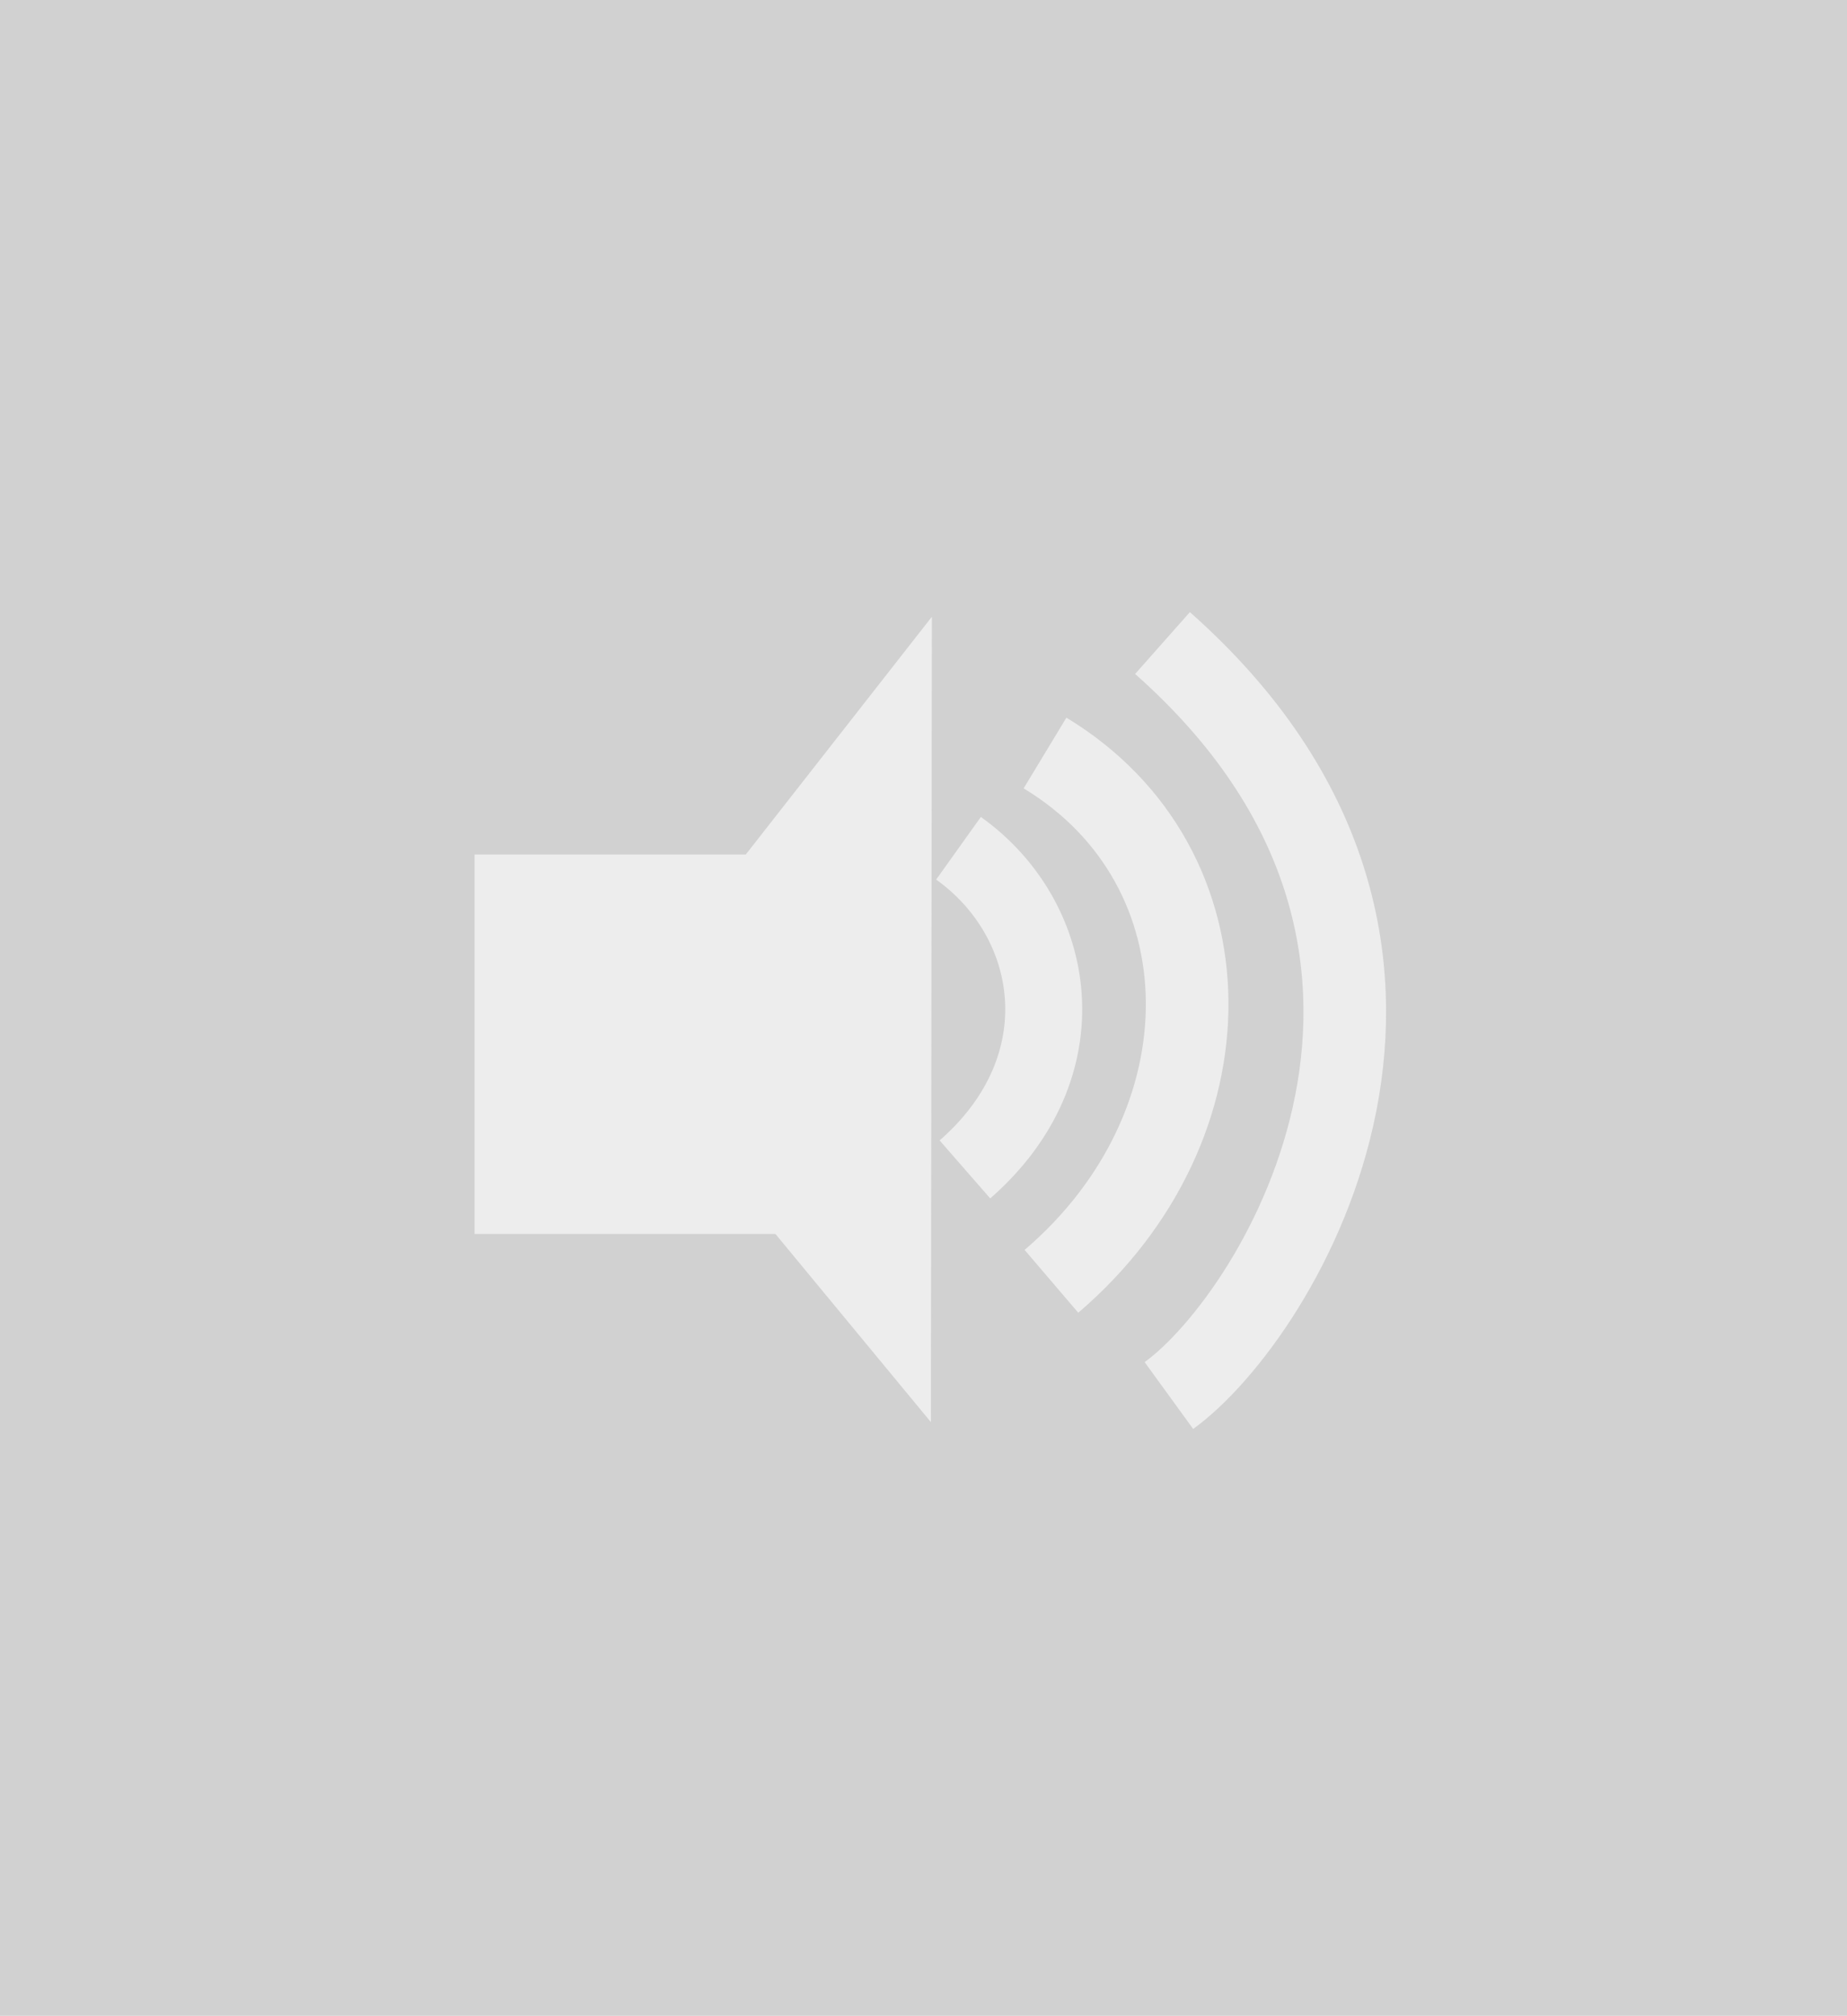 <?xml version="1.0" encoding="UTF-8" standalone="no"?>
<svg
   xmlns:dc="http://purl.org/dc/elements/1.1/"
   xmlns:cc="http://creativecommons.org/ns#"
   xmlns:rdf="http://www.w3.org/1999/02/22-rdf-syntax-ns#"
   xmlns:svg="http://www.w3.org/2000/svg"
   xmlns="http://www.w3.org/2000/svg"
   xmlns:sodipodi="http://sodipodi.sourceforge.net/DTD/sodipodi-0.dtd"
   xmlns:inkscape="http://www.inkscape.org/namespaces/inkscape"
   version="1.1"
   id="svg25684"
   viewBox="0 0 153 167"
   height="47.131mm"
   width="43.18mm"
   sodipodi:docname="audio.svg"
   inkscape:version="0.92.2 (unknown)">
  <sodipodi:namedview
     pagecolor="#ffffff"
     bordercolor="#666666"
     borderopacity="1"
     objecttolerance="10"
     gridtolerance="10"
     guidetolerance="10"
     inkscape:pageopacity="0"
     inkscape:pageshadow="2"
     inkscape:window-width="1920"
     inkscape:window-height="1056"
     id="namedview9"
     showgrid="false"
     inkscape:zoom="3.7472425"
     inkscape:cx="95.765065"
     inkscape:cy="100.03054"
     inkscape:window-x="1360"
     inkscape:window-y="24"
     inkscape:window-maximized="1"
     inkscape:current-layer="svg25684" />
  <defs
     id="defs25686" />
  <rect
     style="fill:#d1d1d1"
     x="-1.7712402e-08"
     y="3.5156245e-07"
     width="153"
     height="167"
     id="rect11825" />
  <path
     style="opacity:0;fill:#ededed;fill-opacity:1;stroke-width:0.25"
     d="M 102.191,91.385 C 95.71,90.491 90.402,87.205 86.842,81.882 84.258,78.019 83.171,74.075 83.357,69.227 l 0.109,-2.839 -0.722,-0.299 c -0.397,-0.164 -1.211,-0.788 -1.809,-1.386 -3.089,-3.089 -2.152,-8.002 1.874,-9.825 1.226,-0.555 3.074,-0.671 4.152,-0.261 1.059,0.403 1.147,-0.015 0.342,-1.612 -0.817,-1.621 -0.947,-3.024 -0.437,-4.748 0.406,-1.374 2.479,-3.447 3.853,-3.853 2.452,-0.724 5.013,0.014 6.639,1.913 0.487,0.569 0.959,1.035 1.049,1.035 0.09,0 0.164,-0.374 0.164,-0.83 0,-4.707 4.89,-7.789 9.001,-5.674 1.878,0.967 3.243,3.197 3.253,5.315 0.007,1.437 0.397,1.543 1.186,0.325 0.305,-0.472 1.094,-1.174 1.751,-1.561 1.027,-0.603 1.464,-0.703 3.092,-0.703 1.674,0 2.04,0.089 3.121,0.757 3.083,1.906 3.8,6.108 1.566,9.176 -0.45,0.618 -0.132,0.773 0.962,0.469 3.937,-1.093 7.819,1.692 7.836,5.623 0.004,0.966 -0.162,1.527 -0.703,2.377 -0.669,1.05 -2.017,2.417 -3.199,3.244 -0.493,0.345 -0.514,0.485 -0.297,1.997 0.512,3.569 -0.331,7.95 -2.288,11.883 -2.07,4.161 -5.199,7.289 -9.395,9.391 -1.376,0.689 -3.346,1.463 -4.378,1.719 -2.287,0.568 -5.853,0.805 -7.888,0.524 z"
     id="path4544"
     inkscape:connector-curvature="0" />
  <path
     style="opacity:0;fill:#ededed;fill-opacity:1;stroke-width:0.25"
     d="M 102.191,91.385 C 95.71,90.491 90.402,87.205 86.842,81.882 84.258,78.019 83.171,74.075 83.357,69.227 l 0.109,-2.839 -0.722,-0.299 c -0.397,-0.164 -1.211,-0.788 -1.809,-1.386 -3.089,-3.089 -2.152,-8.002 1.874,-9.825 1.226,-0.555 3.074,-0.671 4.152,-0.261 1.059,0.403 1.147,-0.015 0.342,-1.612 -0.817,-1.621 -0.947,-3.024 -0.437,-4.748 0.406,-1.374 2.479,-3.447 3.853,-3.853 2.452,-0.724 5.013,0.014 6.639,1.913 0.487,0.569 0.959,1.035 1.049,1.035 0.09,0 0.164,-0.374 0.164,-0.83 0,-4.707 4.89,-7.789 9.001,-5.674 1.878,0.967 3.243,3.197 3.253,5.315 0.007,1.437 0.397,1.543 1.186,0.325 0.305,-0.472 1.094,-1.174 1.751,-1.561 1.027,-0.603 1.464,-0.703 3.092,-0.703 1.674,0 2.04,0.089 3.121,0.757 3.083,1.906 3.8,6.108 1.566,9.176 -0.45,0.618 -0.132,0.773 0.962,0.469 3.937,-1.093 7.819,1.692 7.836,5.623 0.004,0.966 -0.162,1.527 -0.703,2.377 -0.669,1.05 -2.017,2.417 -3.199,3.244 -0.493,0.345 -0.514,0.485 -0.297,1.997 0.512,3.569 -0.331,7.95 -2.288,11.883 -2.07,4.161 -5.199,7.289 -9.395,9.391 -1.376,0.689 -3.346,1.463 -4.378,1.719 -2.287,0.568 -5.853,0.805 -7.888,0.524 z"
     id="path4546"
     inkscape:connector-curvature="0" />
  <path
     style="opacity:0;fill:#ededed;fill-opacity:1;stroke-width:0.25"
     d="M 102.191,91.385 C 95.71,90.491 90.402,87.205 86.842,81.882 84.258,78.019 83.171,74.075 83.357,69.227 l 0.109,-2.839 -0.722,-0.299 c -0.397,-0.164 -1.211,-0.788 -1.809,-1.386 -3.089,-3.089 -2.152,-8.002 1.874,-9.825 1.226,-0.555 3.074,-0.671 4.152,-0.261 1.059,0.403 1.147,-0.015 0.342,-1.612 -0.817,-1.621 -0.947,-3.024 -0.437,-4.748 0.406,-1.374 2.479,-3.447 3.853,-3.853 2.452,-0.724 5.013,0.014 6.639,1.913 0.487,0.569 0.959,1.035 1.049,1.035 0.09,0 0.164,-0.374 0.164,-0.83 0,-4.707 4.89,-7.789 9.001,-5.674 1.878,0.967 3.243,3.197 3.253,5.315 0.007,1.437 0.397,1.543 1.186,0.325 0.305,-0.472 1.094,-1.174 1.751,-1.561 1.027,-0.603 1.464,-0.703 3.092,-0.703 1.674,0 2.04,0.089 3.121,0.757 3.083,1.906 3.8,6.108 1.566,9.176 -0.45,0.618 -0.132,0.773 0.962,0.469 3.937,-1.093 7.819,1.692 7.836,5.623 0.004,0.966 -0.162,1.527 -0.703,2.377 -0.669,1.05 -2.017,2.417 -3.199,3.244 -0.493,0.345 -0.514,0.485 -0.297,1.997 0.512,3.569 -0.331,7.95 -2.288,11.883 -2.07,4.161 -5.199,7.289 -9.395,9.391 -1.376,0.689 -3.346,1.463 -4.378,1.719 -2.287,0.568 -5.853,0.805 -7.888,0.524 z"
     id="path4548"
     inkscape:connector-curvature="0" />
  <path
     style="opacity:0;fill:#ededed;fill-opacity:1;stroke-width:0.25"
     d="M 102.191,91.385 C 95.71,90.491 90.402,87.205 86.842,81.882 84.258,78.019 83.171,74.075 83.357,69.227 l 0.109,-2.839 -0.722,-0.299 c -0.397,-0.164 -1.211,-0.788 -1.809,-1.386 -3.089,-3.089 -2.152,-8.002 1.874,-9.825 1.226,-0.555 3.074,-0.671 4.152,-0.261 1.059,0.403 1.147,-0.015 0.342,-1.612 -0.817,-1.621 -0.947,-3.024 -0.437,-4.748 0.406,-1.374 2.479,-3.447 3.853,-3.853 2.452,-0.724 5.013,0.014 6.639,1.913 0.487,0.569 0.959,1.035 1.049,1.035 0.09,0 0.164,-0.374 0.164,-0.83 0,-4.707 4.89,-7.789 9.001,-5.674 1.878,0.967 3.243,3.197 3.253,5.315 0.007,1.437 0.397,1.543 1.186,0.325 0.305,-0.472 1.094,-1.174 1.751,-1.561 1.027,-0.603 1.464,-0.703 3.092,-0.703 1.674,0 2.04,0.089 3.121,0.757 3.083,1.906 3.8,6.108 1.566,9.176 -0.45,0.618 -0.132,0.773 0.962,0.469 3.937,-1.093 7.819,1.692 7.836,5.623 0.004,0.966 -0.162,1.527 -0.703,2.377 -0.669,1.05 -2.017,2.417 -3.199,3.244 -0.493,0.345 -0.514,0.485 -0.297,1.997 0.512,3.569 -0.331,7.95 -2.288,11.883 -2.07,4.161 -5.199,7.289 -9.395,9.391 -1.376,0.689 -3.346,1.463 -4.378,1.719 -2.287,0.568 -5.853,0.805 -7.888,0.524 z"
     id="path4550"
     inkscape:connector-curvature="0" />
  <path
     style="opacity:0;fill:#ededed;fill-opacity:1;stroke-width:0.25"
     d="M 102.191,91.385 C 95.71,90.491 90.402,87.205 86.842,81.882 84.258,78.019 83.171,74.075 83.357,69.227 l 0.109,-2.839 -0.722,-0.299 c -0.397,-0.164 -1.211,-0.788 -1.809,-1.386 -3.089,-3.089 -2.152,-8.002 1.874,-9.825 1.226,-0.555 3.074,-0.671 4.152,-0.261 1.059,0.403 1.147,-0.015 0.342,-1.612 -0.817,-1.621 -0.947,-3.024 -0.437,-4.748 0.406,-1.374 2.479,-3.447 3.853,-3.853 2.452,-0.724 5.013,0.014 6.639,1.913 0.487,0.569 0.959,1.035 1.049,1.035 0.09,0 0.164,-0.374 0.164,-0.83 0,-4.707 4.89,-7.789 9.001,-5.674 1.878,0.967 3.243,3.197 3.253,5.315 0.007,1.437 0.397,1.543 1.186,0.325 0.305,-0.472 1.094,-1.174 1.751,-1.561 1.027,-0.603 1.464,-0.703 3.092,-0.703 1.674,0 2.04,0.089 3.121,0.757 3.083,1.906 3.8,6.108 1.566,9.176 -0.45,0.618 -0.132,0.773 0.962,0.469 3.937,-1.093 7.819,1.692 7.836,5.623 0.004,0.966 -0.162,1.527 -0.703,2.377 -0.669,1.05 -2.017,2.417 -3.199,3.244 -0.493,0.345 -0.514,0.485 -0.297,1.997 0.512,3.569 -0.331,7.95 -2.288,11.883 -2.07,4.161 -5.199,7.289 -9.395,9.391 -1.376,0.689 -3.346,1.463 -4.378,1.719 -2.287,0.568 -5.853,0.805 -7.888,0.524 z"
     id="path4552"
     inkscape:connector-curvature="0" />
  <path
     style="opacity:0;fill:#ededed;fill-opacity:1;stroke-width:0.267"
     d="M 0.021,89.071 V 0.072 H 17.914 c 14.803,0 17.856,0.061 17.68,0.354 -0.117,0.195 -2.431,2.777 -5.142,5.738 l -4.929,5.383 h -9.819 -9.819 l 0.07,11.275 0.07,11.275 9.502,0.07 9.502,0.07 6.548,7.987 c 3.601,4.393 6.621,7.914 6.71,7.825 0.089,-0.089 0.162,-11.371 0.162,-25.07 V 0.072 h 62.312 62.312 V 89.071 178.07 H 81.548 0.021 Z M 116.205,138.908 c -0.455,-1.871 -2.722,-7.493 -4.394,-10.896 -6.358,-12.947 -15.344,-21.52 -25.727,-24.548 -3.246,-0.946 -8.531,-1.183 -11.959,-0.536 -13.393,2.528 -25.282,15.178 -31.683,33.712 l -1.037,3.002 H 78.895 116.384 Z M 84.736,96.163 C 95.313,93.375 102.539,83.461 101.88,72.64 l -0.162,-2.654 2.096,-2.066 c 2.458,-2.423 2.878,-3.412 2.397,-5.653 -0.626,-2.921 -3.357,-5.086 -6.414,-5.086 -0.845,0 -1.832,0.112 -2.193,0.25 -0.955,0.363 -1.033,0.088 -0.292,-1.032 1.057,-1.596 1.352,-3.576 0.81,-5.433 -0.861,-2.953 -3.224,-4.726 -6.3,-4.726 -2.125,0 -3.613,0.676 -5.029,2.285 -0.568,0.645 -1.109,1.095 -1.204,1.001 -0.095,-0.095 -0.174,-0.722 -0.178,-1.395 -0.021,-4.449 -5.067,-7.478 -9.201,-5.524 -2.349,1.11 -3.852,3.381 -3.864,5.835 -0.003,0.697 -0.126,1.268 -0.273,1.268 -0.147,0 -0.267,-0.106 -0.267,-0.235 0,-0.519 -2.237,-2.428 -3.339,-2.849 -1.788,-0.683 -4.262,-0.445 -5.899,0.567 -3.007,1.859 -4.014,6.215 -2.092,9.047 0.772,1.138 0.663,1.567 -0.305,1.199 -1.1,-0.418 -3.609,-0.291 -4.777,0.243 -1.397,0.638 -3.221,2.646 -3.581,3.943 -0.459,1.652 -0.339,3.311 0.345,4.78 0.655,1.407 2.514,3.23 3.56,3.493 0.509,0.128 0.574,0.264 0.407,0.857 -0.109,0.388 -0.18,2.026 -0.157,3.641 0.155,11.215 8.558,20.631 19.974,22.382 1.801,0.276 6.721,-0.066 8.792,-0.612 z"
     id="path4554"
     inkscape:connector-curvature="0"
     transform="scale(0.938)" />
  <path
     style="opacity:0;fill:#ededed;fill-opacity:1;stroke-width:0.267"
     d="M 0.021,89.071 V 0.072 H 17.914 c 14.803,0 17.856,0.061 17.68,0.354 -0.117,0.195 -2.431,2.777 -5.142,5.738 l -4.929,5.383 h -9.819 -9.819 l 0.07,11.275 0.07,11.275 9.502,0.07 9.502,0.07 6.548,7.987 c 3.601,4.393 6.621,7.914 6.71,7.825 0.089,-0.089 0.162,-11.371 0.162,-25.07 V 0.072 h 62.312 62.312 V 89.071 178.07 H 81.548 0.021 Z M 116.205,138.908 c -0.455,-1.871 -2.722,-7.493 -4.394,-10.896 -6.358,-12.947 -15.344,-21.52 -25.727,-24.548 -3.246,-0.946 -8.531,-1.183 -11.959,-0.536 -13.393,2.528 -25.282,15.178 -31.683,33.712 l -1.037,3.002 H 78.895 116.384 Z M 84.736,96.163 C 95.313,93.375 102.539,83.461 101.88,72.64 l -0.162,-2.654 2.096,-2.066 c 2.458,-2.423 2.878,-3.412 2.397,-5.653 -0.626,-2.921 -3.357,-5.086 -6.414,-5.086 -0.845,0 -1.832,0.112 -2.193,0.25 -0.955,0.363 -1.033,0.088 -0.292,-1.032 1.057,-1.596 1.352,-3.576 0.81,-5.433 -0.861,-2.953 -3.224,-4.726 -6.3,-4.726 -2.125,0 -3.613,0.676 -5.029,2.285 -0.568,0.645 -1.109,1.095 -1.204,1.001 -0.095,-0.095 -0.174,-0.722 -0.178,-1.395 -0.021,-4.449 -5.067,-7.478 -9.201,-5.524 -2.349,1.11 -3.852,3.381 -3.864,5.835 -0.003,0.697 -0.126,1.268 -0.273,1.268 -0.147,0 -0.267,-0.106 -0.267,-0.235 0,-0.519 -2.237,-2.428 -3.339,-2.849 -1.788,-0.683 -4.262,-0.445 -5.899,0.567 -3.007,1.859 -4.014,6.215 -2.092,9.047 0.772,1.138 0.663,1.567 -0.305,1.199 -1.1,-0.418 -3.609,-0.291 -4.777,0.243 -1.397,0.638 -3.221,2.646 -3.581,3.943 -0.459,1.652 -0.339,3.311 0.345,4.78 0.655,1.407 2.514,3.23 3.56,3.493 0.509,0.128 0.574,0.264 0.407,0.857 -0.109,0.388 -0.18,2.026 -0.157,3.641 0.155,11.215 8.558,20.631 19.974,22.382 1.801,0.276 6.721,-0.066 8.792,-0.612 z"
     id="path4556"
     inkscape:connector-curvature="0"
     transform="scale(0.938)" />
  <path
     style="opacity:0;fill:#ededed;fill-opacity:1;stroke-width:0.267"
     d="M 0.021,89.071 V 0.072 H 17.914 c 14.803,0 17.856,0.061 17.68,0.354 -0.117,0.195 -2.431,2.777 -5.142,5.738 l -4.929,5.383 h -9.819 -9.819 l 0.07,11.275 0.07,11.275 9.502,0.07 9.502,0.07 6.548,7.987 c 3.601,4.393 6.621,7.914 6.71,7.825 0.089,-0.089 0.162,-11.371 0.162,-25.07 V 0.072 h 62.312 62.312 V 89.071 178.07 H 81.548 0.021 Z M 116.205,138.908 c -0.455,-1.871 -2.722,-7.493 -4.394,-10.896 -6.358,-12.947 -15.344,-21.52 -25.727,-24.548 -3.246,-0.946 -8.531,-1.183 -11.959,-0.536 -13.393,2.528 -25.282,15.178 -31.683,33.712 l -1.037,3.002 H 78.895 116.384 Z M 84.736,96.163 C 95.313,93.375 102.539,83.461 101.88,72.64 l -0.162,-2.654 2.096,-2.066 c 2.458,-2.423 2.878,-3.412 2.397,-5.653 -0.626,-2.921 -3.357,-5.086 -6.414,-5.086 -0.845,0 -1.832,0.112 -2.193,0.25 -0.955,0.363 -1.033,0.088 -0.292,-1.032 1.057,-1.596 1.352,-3.576 0.81,-5.433 -0.861,-2.953 -3.224,-4.726 -6.3,-4.726 -2.125,0 -3.613,0.676 -5.029,2.285 -0.568,0.645 -1.109,1.095 -1.204,1.001 -0.095,-0.095 -0.174,-0.722 -0.178,-1.395 -0.021,-4.449 -5.067,-7.478 -9.201,-5.524 -2.349,1.11 -3.852,3.381 -3.864,5.835 -0.003,0.697 -0.126,1.268 -0.273,1.268 -0.147,0 -0.267,-0.106 -0.267,-0.235 0,-0.519 -2.237,-2.428 -3.339,-2.849 -1.788,-0.683 -4.262,-0.445 -5.899,0.567 -3.007,1.859 -4.014,6.215 -2.092,9.047 0.772,1.138 0.663,1.567 -0.305,1.199 -1.1,-0.418 -3.609,-0.291 -4.777,0.243 -1.397,0.638 -3.221,2.646 -3.581,3.943 -0.459,1.652 -0.339,3.311 0.345,4.78 0.655,1.407 2.514,3.23 3.56,3.493 0.509,0.128 0.574,0.264 0.407,0.857 -0.109,0.388 -0.18,2.026 -0.157,3.641 0.155,11.215 8.558,20.631 19.974,22.382 1.801,0.276 6.721,-0.066 8.792,-0.612 z"
     id="path4560"
     inkscape:connector-curvature="0"
     transform="scale(0.938)" />
  <path
     style="opacity:0;fill:#ededed;fill-opacity:1;stroke-width:0.267"
     d="M 0.021,89.071 V 0.072 H 17.914 c 14.803,0 17.856,0.061 17.68,0.354 -0.117,0.195 -2.431,2.777 -5.142,5.738 l -4.929,5.383 h -9.819 -9.819 l 0.07,11.275 0.07,11.275 9.502,0.07 9.502,0.07 6.548,7.987 c 3.601,4.393 6.621,7.914 6.71,7.825 0.089,-0.089 0.162,-11.371 0.162,-25.07 V 0.072 h 62.312 62.312 V 89.071 178.07 H 81.548 0.021 Z M 116.205,138.908 c -0.455,-1.871 -2.722,-7.493 -4.394,-10.896 -6.358,-12.947 -15.344,-21.52 -25.727,-24.548 -3.246,-0.946 -8.531,-1.183 -11.959,-0.536 -13.393,2.528 -25.282,15.178 -31.683,33.712 l -1.037,3.002 H 78.895 116.384 Z M 84.736,96.163 C 95.313,93.375 102.539,83.461 101.88,72.64 l -0.162,-2.654 2.096,-2.066 c 2.458,-2.423 2.878,-3.412 2.397,-5.653 -0.626,-2.921 -3.357,-5.086 -6.414,-5.086 -0.845,0 -1.832,0.112 -2.193,0.25 -0.955,0.363 -1.033,0.088 -0.292,-1.032 1.057,-1.596 1.352,-3.576 0.81,-5.433 -0.861,-2.953 -3.224,-4.726 -6.3,-4.726 -2.125,0 -3.613,0.676 -5.029,2.285 -0.568,0.645 -1.109,1.095 -1.204,1.001 -0.095,-0.095 -0.174,-0.722 -0.178,-1.395 -0.021,-4.449 -5.067,-7.478 -9.201,-5.524 -2.349,1.11 -3.852,3.381 -3.864,5.835 -0.003,0.697 -0.126,1.268 -0.273,1.268 -0.147,0 -0.267,-0.106 -0.267,-0.235 0,-0.519 -2.237,-2.428 -3.339,-2.849 -1.788,-0.683 -4.262,-0.445 -5.899,0.567 -3.007,1.859 -4.014,6.215 -2.092,9.047 0.772,1.138 0.663,1.567 -0.305,1.199 -1.1,-0.418 -3.609,-0.291 -4.777,0.243 -1.397,0.638 -3.221,2.646 -3.581,3.943 -0.459,1.652 -0.339,3.311 0.345,4.78 0.655,1.407 2.514,3.23 3.56,3.493 0.509,0.128 0.574,0.264 0.407,0.857 -0.109,0.388 -0.18,2.026 -0.157,3.641 0.155,11.215 8.558,20.631 19.974,22.382 1.801,0.276 6.721,-0.066 8.792,-0.612 z"
     id="path4566"
     inkscape:connector-curvature="0"
     transform="scale(0.938)" />
  <path
     style="opacity:0;fill:#ededed;fill-opacity:1;stroke-width:0.25"
     d="M 102.191,91.385 C 95.71,90.491 90.402,87.205 86.842,81.882 84.258,78.019 83.171,74.075 83.357,69.227 l 0.109,-2.839 -0.722,-0.299 c -0.397,-0.164 -1.211,-0.788 -1.809,-1.386 -3.089,-3.089 -2.152,-8.002 1.874,-9.825 1.226,-0.555 3.074,-0.671 4.152,-0.261 1.059,0.403 1.147,-0.015 0.342,-1.612 -0.817,-1.621 -0.947,-3.024 -0.437,-4.748 0.406,-1.374 2.479,-3.447 3.853,-3.853 2.452,-0.724 5.013,0.014 6.639,1.913 0.487,0.569 0.959,1.035 1.049,1.035 0.09,0 0.164,-0.374 0.164,-0.83 0,-4.707 4.89,-7.789 9.001,-5.674 1.878,0.967 3.243,3.197 3.253,5.315 0.007,1.437 0.397,1.543 1.186,0.325 0.305,-0.472 1.094,-1.174 1.751,-1.561 1.027,-0.603 1.464,-0.703 3.092,-0.703 1.674,0 2.04,0.089 3.121,0.757 3.083,1.906 3.8,6.108 1.566,9.176 -0.45,0.618 -0.132,0.773 0.962,0.469 3.937,-1.093 7.819,1.692 7.836,5.623 0.004,0.966 -0.162,1.527 -0.703,2.377 -0.669,1.05 -2.017,2.417 -3.199,3.244 -0.493,0.345 -0.514,0.485 -0.297,1.997 0.512,3.569 -0.331,7.95 -2.288,11.883 -2.07,4.161 -5.199,7.289 -9.395,9.391 -1.376,0.689 -3.346,1.463 -4.378,1.719 -2.287,0.568 -5.853,0.805 -7.888,0.524 z"
     id="path4576"
     inkscape:connector-curvature="0" />
  <g
     inkscape:groupmode="layer"
     id="layer1"
     inkscape:label="Layer 1"
     style="display:inline">
    <rect
       id="rect3703"
       width="27.323"
       height="31.44"
       x="39.311"
       y="70.79"
       style="fill:#ededed;fill-opacity:1;stroke-width:1.403" />
    <path
       style="fill:#ededed;fill-opacity:1;stroke:none;stroke-width:1.583px;stroke-linecap:butt;stroke-linejoin:miter;stroke-opacity:1"
       d="M 50.339,85.408 77.195,51.092 77.113,117.815 Z"
       id="path3727"
       inkscape:connector-curvature="0"
       sodipodi:nodetypes="cccc" />
    <path
       style="opacity:0;fill:#000000;stroke-width:0.47"
       d="M 76.382,113.463 66.624,101.573 V 84.883 68.193 l 9.758,-10.642 9.758,-10.642 0.123,19.607 c 0.067,10.784 0.067,28.434 0,39.221 l -0.123,19.614 z"
       id="path3729"
       inkscape:connector-curvature="0" />
    <path
       style="opacity:0;fill:#ededed;fill-opacity:1;stroke-width:0.47"
       d="m 77.111,117.848 -11.286,-13.842 -16.576,-0.006 -16.576,-0.006 V 84.478 64.963 l 17.047,-0.023 17.047,-0.023 10.933,-11.989 10.933,-11.989 v 45.399 c 0,24.97 -0.053,45.388 -0.118,45.375 -0.065,-0.013 -5.196,-6.253 -11.404,-13.866 z M 86.639,65.939 86.516,45.755 76.539,56.652 l -9.977,10.897 -0.017,17.298 -0.015,17.298 9.993,12.217 9.993,12.217 0.123,-20.227 c 0.067,-11.125 0.067,-29.31 0,-40.412 z"
       id="path4538"
       inkscape:connector-curvature="0" />
    <path
       style="opacity:0;fill:#ededed;fill-opacity:1;stroke-width:0.47"
       d="m 77.111,117.848 -11.286,-13.842 -16.576,-0.006 -16.576,-0.006 V 84.478 64.963 l 17.047,-0.023 17.047,-0.023 10.933,-11.989 10.933,-11.989 v 45.399 c 0,24.97 -0.053,45.388 -0.118,45.375 -0.065,-0.013 -5.196,-6.253 -11.404,-13.866 z M 86.639,65.939 86.516,45.755 76.539,56.652 l -9.977,10.897 -0.017,17.298 -0.015,17.298 9.993,12.217 9.993,12.217 0.123,-20.227 c 0.067,-11.125 0.067,-29.31 0,-40.412 z"
       id="path4540"
       inkscape:connector-curvature="0" />
    <path
       style="opacity:0;fill:#ededed;fill-opacity:1;stroke-width:0.47"
       d="M 76.523,113.638 67.001,102.016 V 84.902 67.789 l 9.706,-10.595 c 5.338,-5.827 9.729,-10.537 9.758,-10.466 0.028,0.071 -0.054,17.771 -0.184,39.331 L 86.046,125.261 Z"
       id="path4542"
       inkscape:connector-curvature="0" />
    <path
       style="opacity:0;fill:#ededed;fill-opacity:1;stroke-width:0.47"
       d="m 76.429,113.604 -9.758,-11.956 0.023,-16.815 0.023,-16.815 9.852,-10.709 9.852,-10.709 v 39.512 c 0,21.732 -0.053,39.498 -0.118,39.48 -0.065,-0.018 -4.509,-5.412 -9.875,-11.988 z"
       id="path4558"
       inkscape:connector-curvature="0" />
    <path
       style="opacity:0;fill:#ededed;fill-opacity:1;stroke-width:0.47"
       d="M 77.252,117.902 65.966,104.054 49.155,104.024 32.343,103.993 V 84.478 64.963 h 17.147 17.147 l 10.95,-11.981 10.95,-11.981 0.122,22.832 c 0.067,12.558 0.067,32.977 0,45.375 l -0.122,22.542 z m 9.528,-52.036 -0.123,-20.257 -8.935,9.771 c -4.914,5.374 -9.517,10.498 -10.228,11.387 l -1.293,1.616 0.004,16.512 c 0.004,14.922 0.082,16.628 0.823,17.723 0.451,0.666 5.052,6.358 10.225,12.649 l 9.405,11.438 0.123,-20.291 c 0.067,-11.16 0.067,-29.407 0,-40.548 z"
       id="path4562"
       inkscape:connector-curvature="0" />
    <path
       style="opacity:0;fill:#ededed;fill-opacity:1;stroke-width:0.47"
       d="m 76.429,113.604 -9.758,-11.956 0.023,-16.815 0.023,-16.815 9.852,-10.709 9.852,-10.709 v 39.512 c 0,21.732 -0.053,39.498 -0.118,39.48 -0.065,-0.018 -4.509,-5.412 -9.875,-11.988 z"
       id="path4564"
       inkscape:connector-curvature="0" />
    <path
       style="opacity:0;fill:#ededed;fill-opacity:1;stroke-width:0.47"
       d="M 77.252,117.902 65.966,104.054 49.155,104.024 32.343,103.993 V 84.478 64.963 h 17.147 17.147 l 10.95,-11.981 10.95,-11.981 0.122,22.832 c 0.067,12.558 0.067,32.977 0,45.375 l -0.122,22.542 z m 9.528,-52.036 -0.123,-20.257 -8.935,9.771 c -4.914,5.374 -9.517,10.498 -10.228,11.387 l -1.293,1.616 0.004,16.512 c 0.004,14.922 0.082,16.628 0.823,17.723 0.451,0.666 5.052,6.358 10.225,12.649 l 9.405,11.438 0.123,-20.291 c 0.067,-11.16 0.067,-29.407 0,-40.548 z"
       id="path4568"
       inkscape:connector-curvature="0" />
    <path
       style="opacity:0;fill:#ededed;fill-opacity:1;stroke-width:0.47"
       d="M 77.252,117.902 65.966,104.054 49.155,104.024 32.343,103.993 V 84.478 64.963 h 17.147 17.147 l 10.95,-11.981 10.95,-11.981 0.122,22.832 c 0.067,12.558 0.067,32.977 0,45.375 l -0.122,22.542 z m 9.528,-52.036 -0.123,-20.257 -8.935,9.771 c -4.914,5.374 -9.517,10.498 -10.228,11.387 l -1.293,1.616 0.004,16.512 c 0.004,14.922 0.082,16.628 0.823,17.723 0.451,0.666 5.052,6.358 10.225,12.649 l 9.405,11.438 0.123,-20.291 c 0.067,-11.16 0.067,-29.407 0,-40.548 z"
       id="path4570"
       inkscape:connector-curvature="0" />
    <path
       style="opacity:0;fill:#ededed;fill-opacity:1;stroke-width:0.47"
       d="m 76.429,113.604 -9.758,-11.956 0.023,-16.815 0.023,-16.815 9.852,-10.709 9.852,-10.709 v 39.512 c 0,21.732 -0.053,39.498 -0.118,39.48 -0.065,-0.018 -4.509,-5.412 -9.875,-11.988 z"
       id="path4572"
       inkscape:connector-curvature="0" />
    <path
       style="opacity:0;fill:#ededed;fill-opacity:1;stroke-width:0.47"
       d="M 77.252,117.902 65.966,104.054 49.155,104.024 32.343,103.993 V 84.478 64.963 h 17.147 17.147 l 10.95,-11.981 10.95,-11.981 0.122,22.832 c 0.067,12.558 0.067,32.977 0,45.375 l -0.122,22.542 z m 9.528,-52.036 -0.123,-20.257 -8.935,9.771 c -4.914,5.374 -9.517,10.498 -10.228,11.387 l -1.293,1.616 0.004,16.512 c 0.004,14.922 0.082,16.628 0.823,17.723 0.451,0.666 5.052,6.358 10.225,12.649 l 9.405,11.438 0.123,-20.291 c 0.067,-11.16 0.067,-29.407 0,-40.548 z"
       id="path4574"
       inkscape:connector-curvature="0" />
    <path
       style="opacity:0;fill:#ededed;fill-opacity:1;stroke-width:0.47"
       d="M 77.252,117.902 65.966,104.054 49.155,104.024 32.343,103.993 V 84.478 64.963 h 17.147 17.147 l 10.95,-11.981 10.95,-11.981 0.122,22.832 c 0.067,12.558 0.067,32.977 0,45.375 l -0.122,22.542 z m 9.528,-52.036 -0.123,-20.257 -8.935,9.771 c -4.914,5.374 -9.517,10.498 -10.228,11.387 l -1.293,1.616 0.004,16.512 c 0.004,14.922 0.082,16.628 0.823,17.723 0.451,0.666 5.052,6.358 10.225,12.649 l 9.405,11.438 0.123,-20.291 c 0.067,-11.16 0.067,-29.407 0,-40.548 z"
       id="path4578"
       inkscape:connector-curvature="0" />
    <path
       style="opacity:0;fill:#ededed;fill-opacity:1;stroke-width:0.47"
       d="M 77.252,117.902 65.966,104.054 49.155,104.024 32.343,103.993 V 84.478 64.963 h 17.147 17.147 l 10.95,-11.981 10.95,-11.981 0.122,22.832 c 0.067,12.558 0.067,32.977 0,45.375 l -0.122,22.542 z m 9.528,-52.036 -0.123,-20.257 -8.935,9.771 c -4.914,5.374 -9.517,10.498 -10.228,11.387 l -1.293,1.616 0.004,16.512 c 0.004,14.922 0.082,16.628 0.823,17.723 0.451,0.666 5.052,6.358 10.225,12.649 l 9.405,11.438 0.123,-20.291 c 0.067,-11.16 0.067,-29.407 0,-40.548 z"
       id="path4580"
       inkscape:connector-curvature="0" />
    <path
       style="opacity:0;fill:#ededed;fill-opacity:1;stroke-width:0.47"
       d="m 76.429,113.604 -9.758,-11.956 0.023,-16.815 0.023,-16.815 9.852,-10.709 9.852,-10.709 v 39.512 c 0,21.732 -0.053,39.498 -0.118,39.48 -0.065,-0.018 -4.509,-5.412 -9.875,-11.988 z"
       id="path4582"
       inkscape:connector-curvature="0" />
    <path
       style="opacity:0;fill:#ededed;fill-opacity:1;stroke-width:0.47"
       d="M 77.113,117.815 66.06,104.325 49.251,104.202 32.441,104.078 V 84.323 64.567 l 17.253,0.033 17.253,0.033 10.844,-11.865 10.844,-11.865 0.111,24.187 c 0.061,13.303 -0.044,33.643 -0.235,45.201 l -0.347,21.014 z m 9.877,-31.858 c 0,-26.342 -0.16,-40.135 -0.464,-39.947 -0.255,0.158 -4.911,5.144 -10.346,11.081 l -9.882,10.794 0.014,17.044 0.014,17.044 9.947,12.109 c 5.471,6.66 10.12,12.109 10.332,12.109 0.212,0 0.385,-18.105 0.385,-40.234 z"
       id="path4645"
       inkscape:connector-curvature="0" />
    <path
       style="opacity:0;fill:#ededed;fill-opacity:1;stroke-width:0.47"
       d="M 77.113,117.815 66.06,104.325 49.251,104.202 32.441,104.078 V 84.323 64.567 l 17.253,0.033 17.253,0.033 10.844,-11.865 10.844,-11.865 0.111,24.187 c 0.061,13.303 -0.044,33.643 -0.235,45.201 l -0.347,21.014 z m 9.877,-31.858 c 0,-26.342 -0.16,-40.135 -0.464,-39.947 -0.255,0.158 -4.911,5.144 -10.346,11.081 l -9.882,10.794 0.014,17.044 0.014,17.044 9.947,12.109 c 5.471,6.66 10.12,12.109 10.332,12.109 0.212,0 0.385,-18.105 0.385,-40.234 z"
       id="path4647"
       inkscape:connector-curvature="0" />
    <path
       style="opacity:0;fill:#ededed;fill-opacity:1;stroke-width:0.47"
       d="M 76.527,113.644 66.77,101.732 V 84.912 68.093 l 9.758,-10.701 9.758,-10.701 0.123,19.765 c 0.067,10.871 0.067,28.615 0,39.433 l -0.123,19.668 z"
       id="path4649"
       inkscape:connector-curvature="0" />
    <path
       style="opacity:0;fill:#ededed;fill-opacity:1;stroke-width:0.267"
       d="M 0.021,89.071 V 0.072 H 81.548 163.075 V 89.071 178.07 H 81.548 0.021 Z M 116.205,138.908 c -0.455,-1.871 -2.722,-7.493 -4.394,-10.896 -6.358,-12.947 -15.344,-21.52 -25.727,-24.548 -3.246,-0.946 -8.531,-1.183 -11.959,-0.536 -13.393,2.528 -25.282,15.178 -31.683,33.712 l -1.037,3.002 H 78.895 116.384 Z M 84.736,96.163 C 95.313,93.375 102.539,83.461 101.88,72.64 l -0.162,-2.654 2.096,-2.066 c 2.458,-2.423 2.878,-3.412 2.397,-5.653 -0.626,-2.921 -3.357,-5.086 -6.414,-5.086 -0.845,0 -1.832,0.112 -2.193,0.25 -0.955,0.363 -1.033,0.088 -0.292,-1.032 1.057,-1.596 1.352,-3.576 0.81,-5.433 -0.861,-2.953 -3.224,-4.726 -6.3,-4.726 -2.125,0 -3.613,0.676 -5.029,2.285 -0.568,0.645 -1.109,1.095 -1.204,1.001 -0.095,-0.095 -0.174,-0.722 -0.178,-1.395 -0.021,-4.449 -5.067,-7.478 -9.201,-5.524 -2.349,1.11 -3.852,3.381 -3.864,5.835 -0.003,0.697 -0.126,1.268 -0.273,1.268 -0.147,0 -0.267,-0.106 -0.267,-0.235 0,-0.519 -2.237,-2.428 -3.339,-2.849 -1.788,-0.683 -4.262,-0.445 -5.899,0.567 -3.007,1.859 -4.014,6.215 -2.092,9.047 0.772,1.138 0.663,1.567 -0.305,1.199 -1.1,-0.418 -3.609,-0.291 -4.777,0.243 -1.397,0.638 -3.221,2.646 -3.581,3.943 -0.459,1.652 -0.339,3.311 0.345,4.78 0.655,1.407 2.514,3.23 3.56,3.493 0.509,0.128 0.574,0.264 0.407,0.857 -0.109,0.388 -0.18,2.026 -0.157,3.641 0.155,11.215 8.558,20.631 19.974,22.382 1.801,0.276 6.721,-0.066 8.792,-0.612 z M 47.081,31.228 c 0.091,-14.347 0.078,-26.083 -0.03,-26.08 -0.108,0.003 -3.018,3.117 -6.467,6.92 l -6.271,6.914 -9.807,0.018 -9.807,0.018 v 11.208 11.208 h 9.436 9.436 l 2.258,2.735 c 1.242,1.504 4.213,5.115 6.603,8.023 2.39,2.908 4.377,5.25 4.415,5.204 0.038,-0.046 0.144,-11.823 0.235,-26.17 z"
       id="path4651"
       inkscape:connector-curvature="0"
       transform="scale(0.938)" />
    <path
       style="fill:none;stroke:#ededed;stroke-width:6.375;stroke-linecap:butt;stroke-linejoin:miter;stroke-miterlimit:4;stroke-dasharray:none;stroke-opacity:1"
       d="m 79.4,70.274 c 8.3,5.925 10.261,18.114 0.531,26.606"
       id="path4657"
       inkscape:connector-curvature="0"
       sodipodi:nodetypes="cc" />
    <path
       style="display:inline;fill:none;stroke:#ededed;stroke-width:6.844;stroke-linecap:butt;stroke-linejoin:miter;stroke-miterlimit:4;stroke-dasharray:none;stroke-opacity:1"
       d="m 86.566,62.384 c 15.594,9.428 15.625,30.876 0.531,43.766"
       id="path4657-3"
       inkscape:connector-curvature="0"
       sodipodi:nodetypes="cc" />
    <path
       style="display:inline;fill:none;stroke:#ededed;stroke-width:6.844;stroke-linecap:butt;stroke-linejoin:miter;stroke-miterlimit:4;stroke-dasharray:none;stroke-opacity:1"
       d="m 96.298,53.273 c 28.412,25.156 9.691,55.691 0.531,62.341"
       id="path4657-3-6"
       inkscape:connector-curvature="0"
       sodipodi:nodetypes="cc" />
  </g>
</svg>
